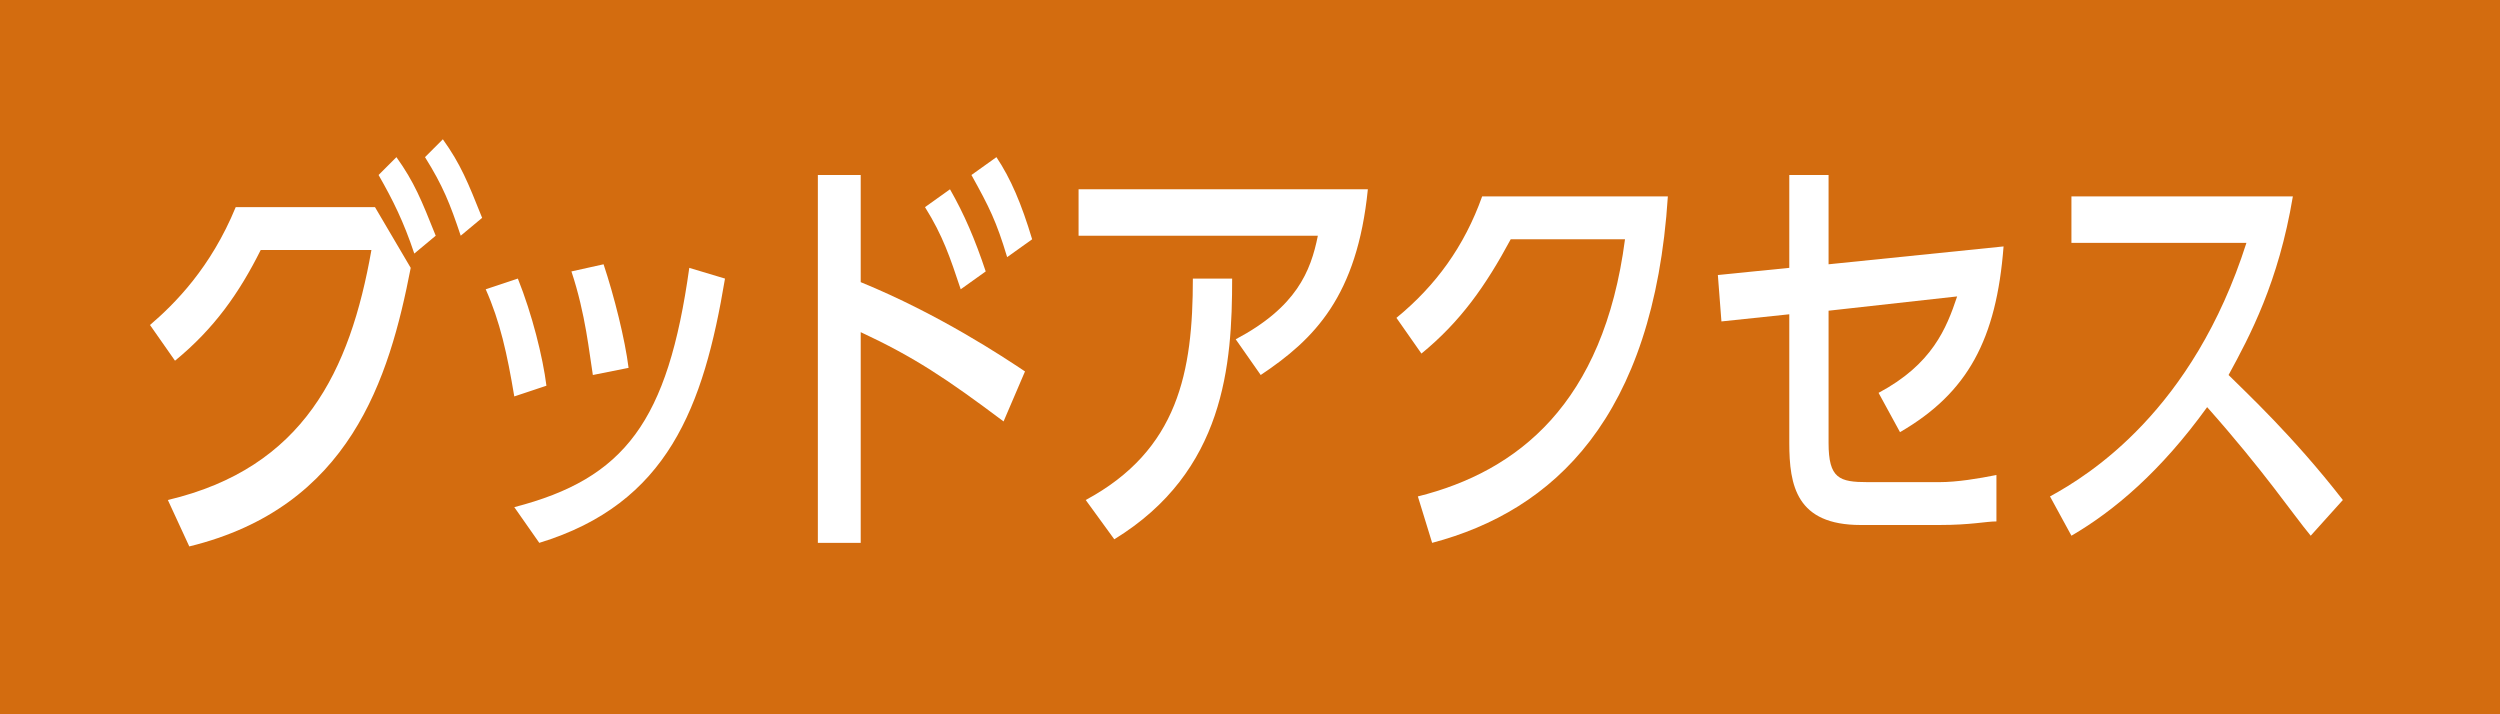 <?xml version="1.0" encoding="utf-8"?>
<!-- Generator: Adobe Illustrator 15.1.0, SVG Export Plug-In . SVG Version: 6.00 Build 0)  -->
<!DOCTYPE svg PUBLIC "-//W3C//DTD SVG 1.1//EN" "http://www.w3.org/Graphics/SVG/1.1/DTD/svg11.dtd">
<svg version="1.1" id="レイヤー_1" xmlns="http://www.w3.org/2000/svg" xmlns:xlink="http://www.w3.org/1999/xlink" x="0px"
	 y="0px" width="70px" height="20px" viewBox="0 0 70 20" style="enable-background:new 0 0 70 20;" xml:space="preserve">
<style type="text/css">
<![CDATA[
	.st0{fill:#FFFFFF;}
	.st1{fill:#D36C0F;}
]]>
</style>
<g>
	<rect class="st1" width="70" height="20"/>
	<g>
		<g>
			<path class="st0" d="M4.7,14c3.8-0.9,5.1-3.6,5.7-7H7.3C6.7,8.2,6,9.2,4.9,10.1l-0.7-1c0.7-0.6,1.7-1.6,2.4-3.3h3.9l1,1.7
				c-0.6,3.1-1.7,6.7-6.2,7.8L4.7,14z M11.1,4.4c0.5,0.7,0.7,1.2,1.1,2.2l-0.6,0.5c-0.3-0.9-0.6-1.5-1-2.2L11.1,4.4z M12.4,3.9
				c0.5,0.7,0.7,1.2,1.1,2.2l-0.6,0.5c-0.3-0.9-0.5-1.4-1-2.2L12.4,3.9z"/>
			<path class="st0" d="M14.4,11.1c-0.2-1.2-0.4-2.1-0.8-3l0.9-0.3c0.4,1,0.7,2.2,0.8,3L14.4,11.1z M14.4,14.2
				c3.1-0.8,4.3-2.4,4.9-6.7l1,0.3c-0.6,3.6-1.6,6.3-5.2,7.4L14.4,14.2z M16.6,10.5c-0.1-0.6-0.2-1.7-0.6-2.9l0.9-0.2
				c0.3,0.9,0.6,2.1,0.7,2.9L16.6,10.5z"/>
			<path class="st0" d="M28.1,11.8c-1.6-1.2-2.5-1.8-4-2.5v5.9h-1.2V4.9h1.2v3c2.2,0.9,4,2.1,4.6,2.5L28.1,11.8z M26.6,5.3
				c0.4,0.7,0.7,1.4,1,2.3l-0.7,0.5c-0.3-0.9-0.5-1.5-1-2.3L26.6,5.3z M27.9,4.4c0.4,0.6,0.7,1.3,1,2.3l-0.7,0.5
				c-0.3-1-0.5-1.4-1-2.3L27.9,4.4z"/>
			<path class="st0" d="M38.3,5.3c-0.3,3-1.5,4.2-3,5.2l-0.7-1c1.7-0.9,2.1-1.9,2.3-2.9h-6.7V5.3H38.3z M30.4,14
				c2.6-1.4,3-3.6,3-6.2l1.1,0c0,2.4-0.2,5.4-3.3,7.3L30.4,14z"/>
			<path class="st0" d="M39.7,13.9c2.8-0.7,5.2-2.6,5.8-7.2h-3.2C41.6,8,40.9,9,39.8,9.9l-0.7-1c1.1-0.9,1.9-2,2.4-3.4h5.2
				c-0.4,6.2-3.2,8.8-6.6,9.7L39.7,13.9z"/>
			<path class="st0" d="M48.2,9l-0.1-1.3l2-0.2V4.9h1.1v2.5l4.9-0.5c-0.2,2.6-1,4.1-2.9,5.2L52.6,11c1.5-0.8,1.9-1.8,2.2-2.7
				l-3.6,0.4v3.7c0,1,0.3,1.1,1.1,1.1h2c0.5,0,1.1-0.1,1.6-0.2l0,1.3c-0.3,0-0.7,0.1-1.6,0.1h-2.2c-1.8,0-2-1.1-2-2.3V8.8L48.2,9z"
				/>
			<path class="st0" d="M64.2,5.5c-0.4,2.4-1.2,3.9-1.8,5c0.5,0.5,1.8,1.7,3.2,3.5L64.7,15c-0.5-0.6-1.3-1.8-2.9-3.6
				c-1.3,1.8-2.6,2.9-3.8,3.6l-0.6-1.1c1.1-0.6,4-2.4,5.5-7.1h-4.9V5.5H64.2z"/>
		</g>
	</g>
</g>
</svg>
